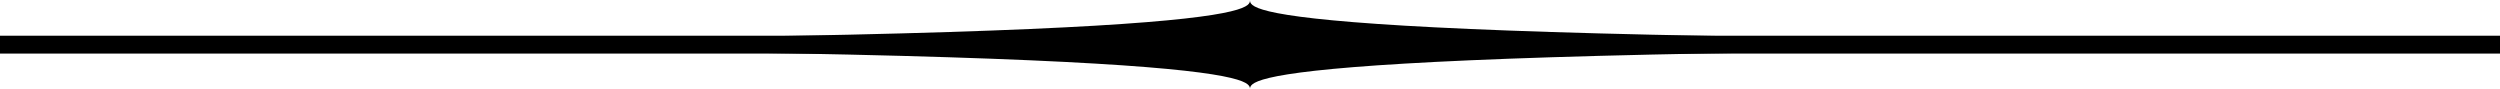 <?xml version="1.0" encoding="utf-8"?>
<!-- Generator: Adobe Illustrator 26.0.3, SVG Export Plug-In . SVG Version: 6.00 Build 0)  -->
<!DOCTYPE svg PUBLIC "-//W3C//DTD SVG 1.1//EN" "http://www.w3.org/Graphics/SVG/1.1/DTD/svg11.dtd">
<svg version="1.1"
	 id="svg2" xmlns:x="http://ns.adobe.com/Extensibility/1.0/" xmlns:i="http://ns.adobe.com/AdobeIllustrator/10.0/" xmlns:graph="http://ns.adobe.com/Graphs/1.0/" xmlns:cc="http://creativecommons.org/ns#" xmlns:dc="http://purl.org/dc/elements/1.1/" xmlns:inkscape="http://www.inkscape.org/namespaces/inkscape" xmlns:rdf="http://www.w3.org/1999/02/22-rdf-syntax-ns#" xmlns:sodipodi="http://sodipodi.sourceforge.net/DTD/sodipodi-0.dtd" xmlns:svg="http://www.w3.org/2000/svg"
	 xmlns="http://www.w3.org/2000/svg" xmlns:xlink="http://www.w3.org/1999/xlink" x="0px" y="0px" viewBox="0 0 140 5"
	 width="140"
	 height="5"
	 style="enable-background:new 0 0 140 5;" xml:space="preserve">
<style type="text/css">
	.st0{stroke:#000000;stroke-width:1;}
</style>
<sodipodi:namedview  bordercolor="#666666" borderopacity="1" gridtolerance="10" guidetolerance="10" id="namedview3069" inkscape:current-layer="svg2" inkscape:cx="47.805596" inkscape:cy="8.5956514" inkscape:document-rotation="0" inkscape:pageopacity="0" inkscape:pageshadow="2" inkscape:window-height="1040" inkscape:window-maximized="1" inkscape:window-width="1914" inkscape:window-x="0" inkscape:window-y="18" inkscape:zoom="11.344353" objecttolerance="10" pagecolor="#ffffff" showgrid="true">
	<inkscape:grid  empspacing="5" enabled="true" id="grid3073" snapvisiblegridlinesonly="true" type="xygrid" visible="true">
		</inkscape:grid>
</sodipodi:namedview>
<path id="path2958" inkscape:connector-curvature="0" class="st0" d="M-2,2.5h144"/>
<path id="path3075" inkscape:connector-curvature="0" sodipodi:nodetypes="ccccccc" d="M139.2,2.2C70,2.5,70,0.6,70,0
	c0,0.6,0,2.5-69.2,2.2v0.6C70,2.5,70,4.4,70,5c0-0.6,0-2.5,69.2-2.2V2.2z"/>
</svg>
